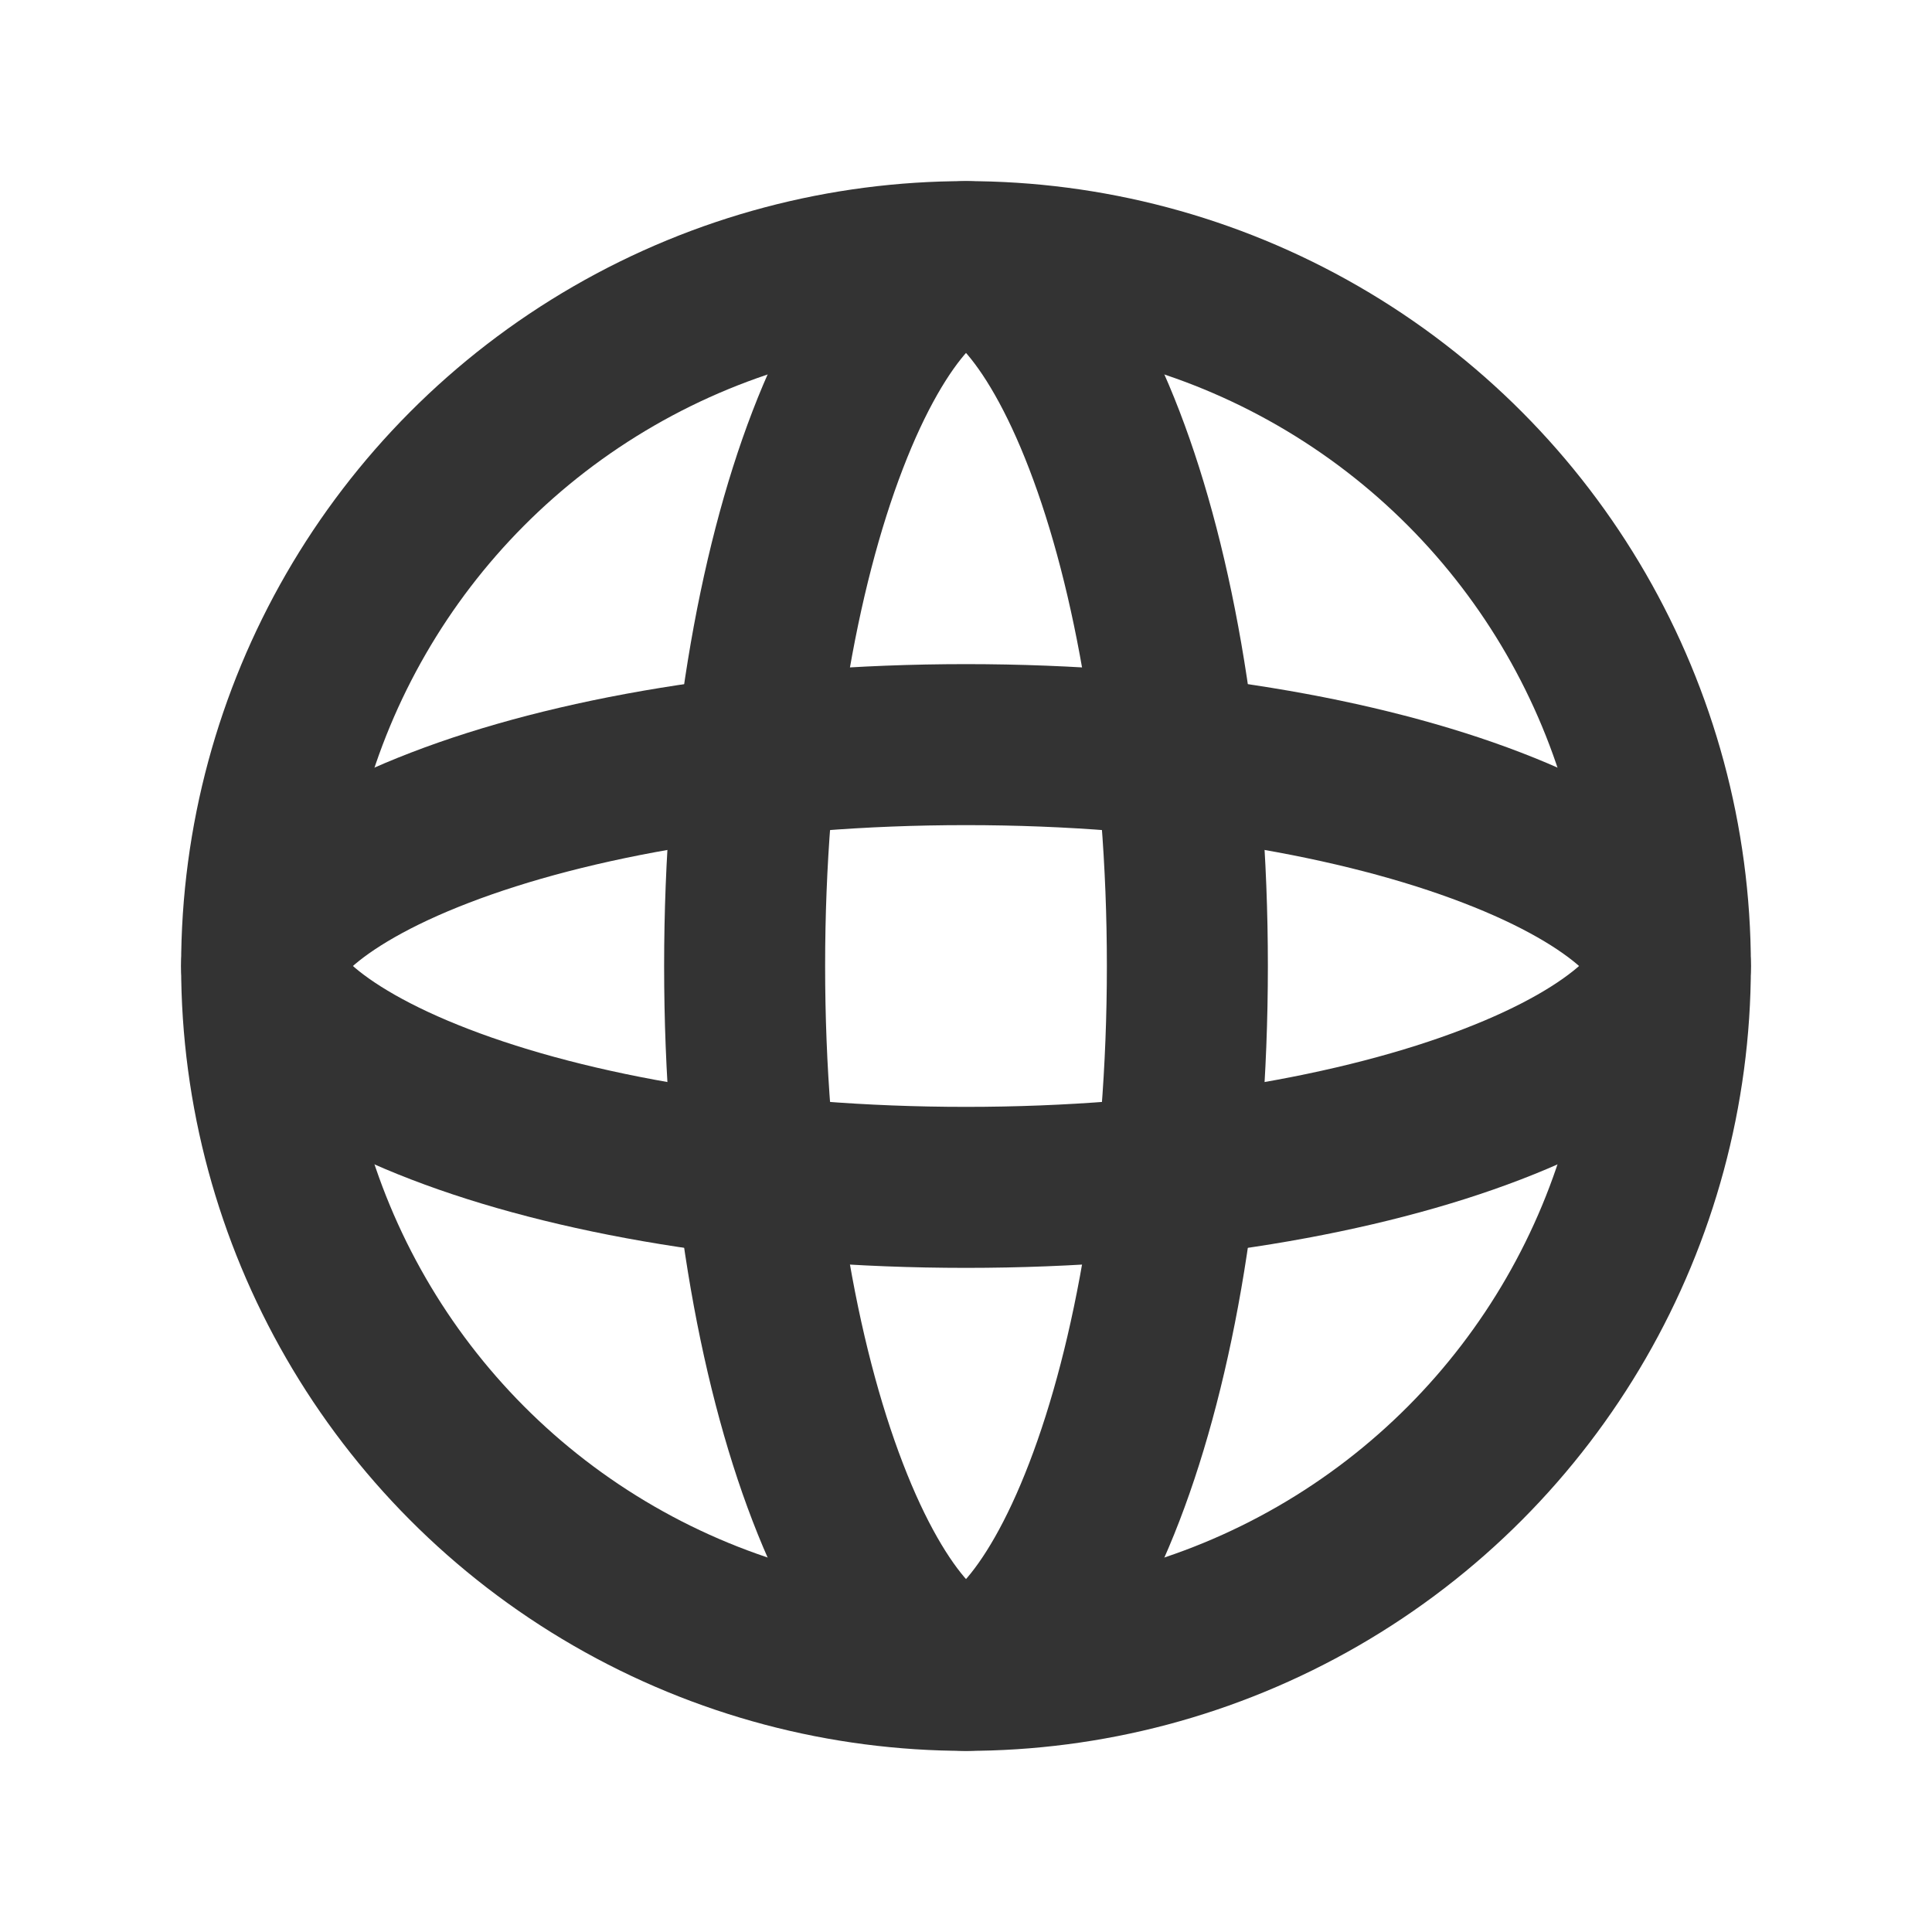 <svg width="24" height="24" viewBox="0 0 24 24" fill="none" xmlns="http://www.w3.org/2000/svg">
<path d="M14.75 12C14.75 14.602 14.343 16.912 13.718 18.535C13.405 19.35 13.056 19.941 12.72 20.311C12.384 20.681 12.139 20.75 12 20.75C11.861 20.75 11.616 20.681 11.28 20.311C10.944 19.941 10.595 19.35 10.282 18.535C9.657 16.912 9.25 14.602 9.25 12C9.25 9.398 9.657 7.088 10.282 5.465C10.595 4.65 10.944 4.059 11.28 3.689C11.616 3.319 11.861 3.25 12 3.25C12.139 3.25 12.384 3.319 12.72 3.689C13.056 4.059 13.405 4.65 13.718 5.465C14.343 7.088 14.75 9.398 14.75 12Z" stroke="#333333" stroke-width="2"/>
<path d="M12 14.75C9.398 14.75 7.088 14.343 5.465 13.718C4.65 13.405 4.059 13.056 3.689 12.72C3.319 12.384 3.25 12.139 3.25 12C3.25 11.861 3.319 11.616 3.689 11.28C4.059 10.944 4.65 10.595 5.465 10.282C7.088 9.657 9.398 9.25 12 9.25C14.602 9.25 16.912 9.657 18.535 10.282C19.35 10.595 19.941 10.944 20.311 11.28C20.681 11.616 20.75 11.861 20.75 12C20.75 12.139 20.681 12.384 20.311 12.72C19.941 13.056 19.35 13.405 18.535 13.718C16.912 14.343 14.602 14.75 12 14.75Z" stroke="#333333" stroke-width="2"/>
<circle cx="12" cy="12" r="8.75" stroke="#333333" stroke-width="2"/>
</svg>

